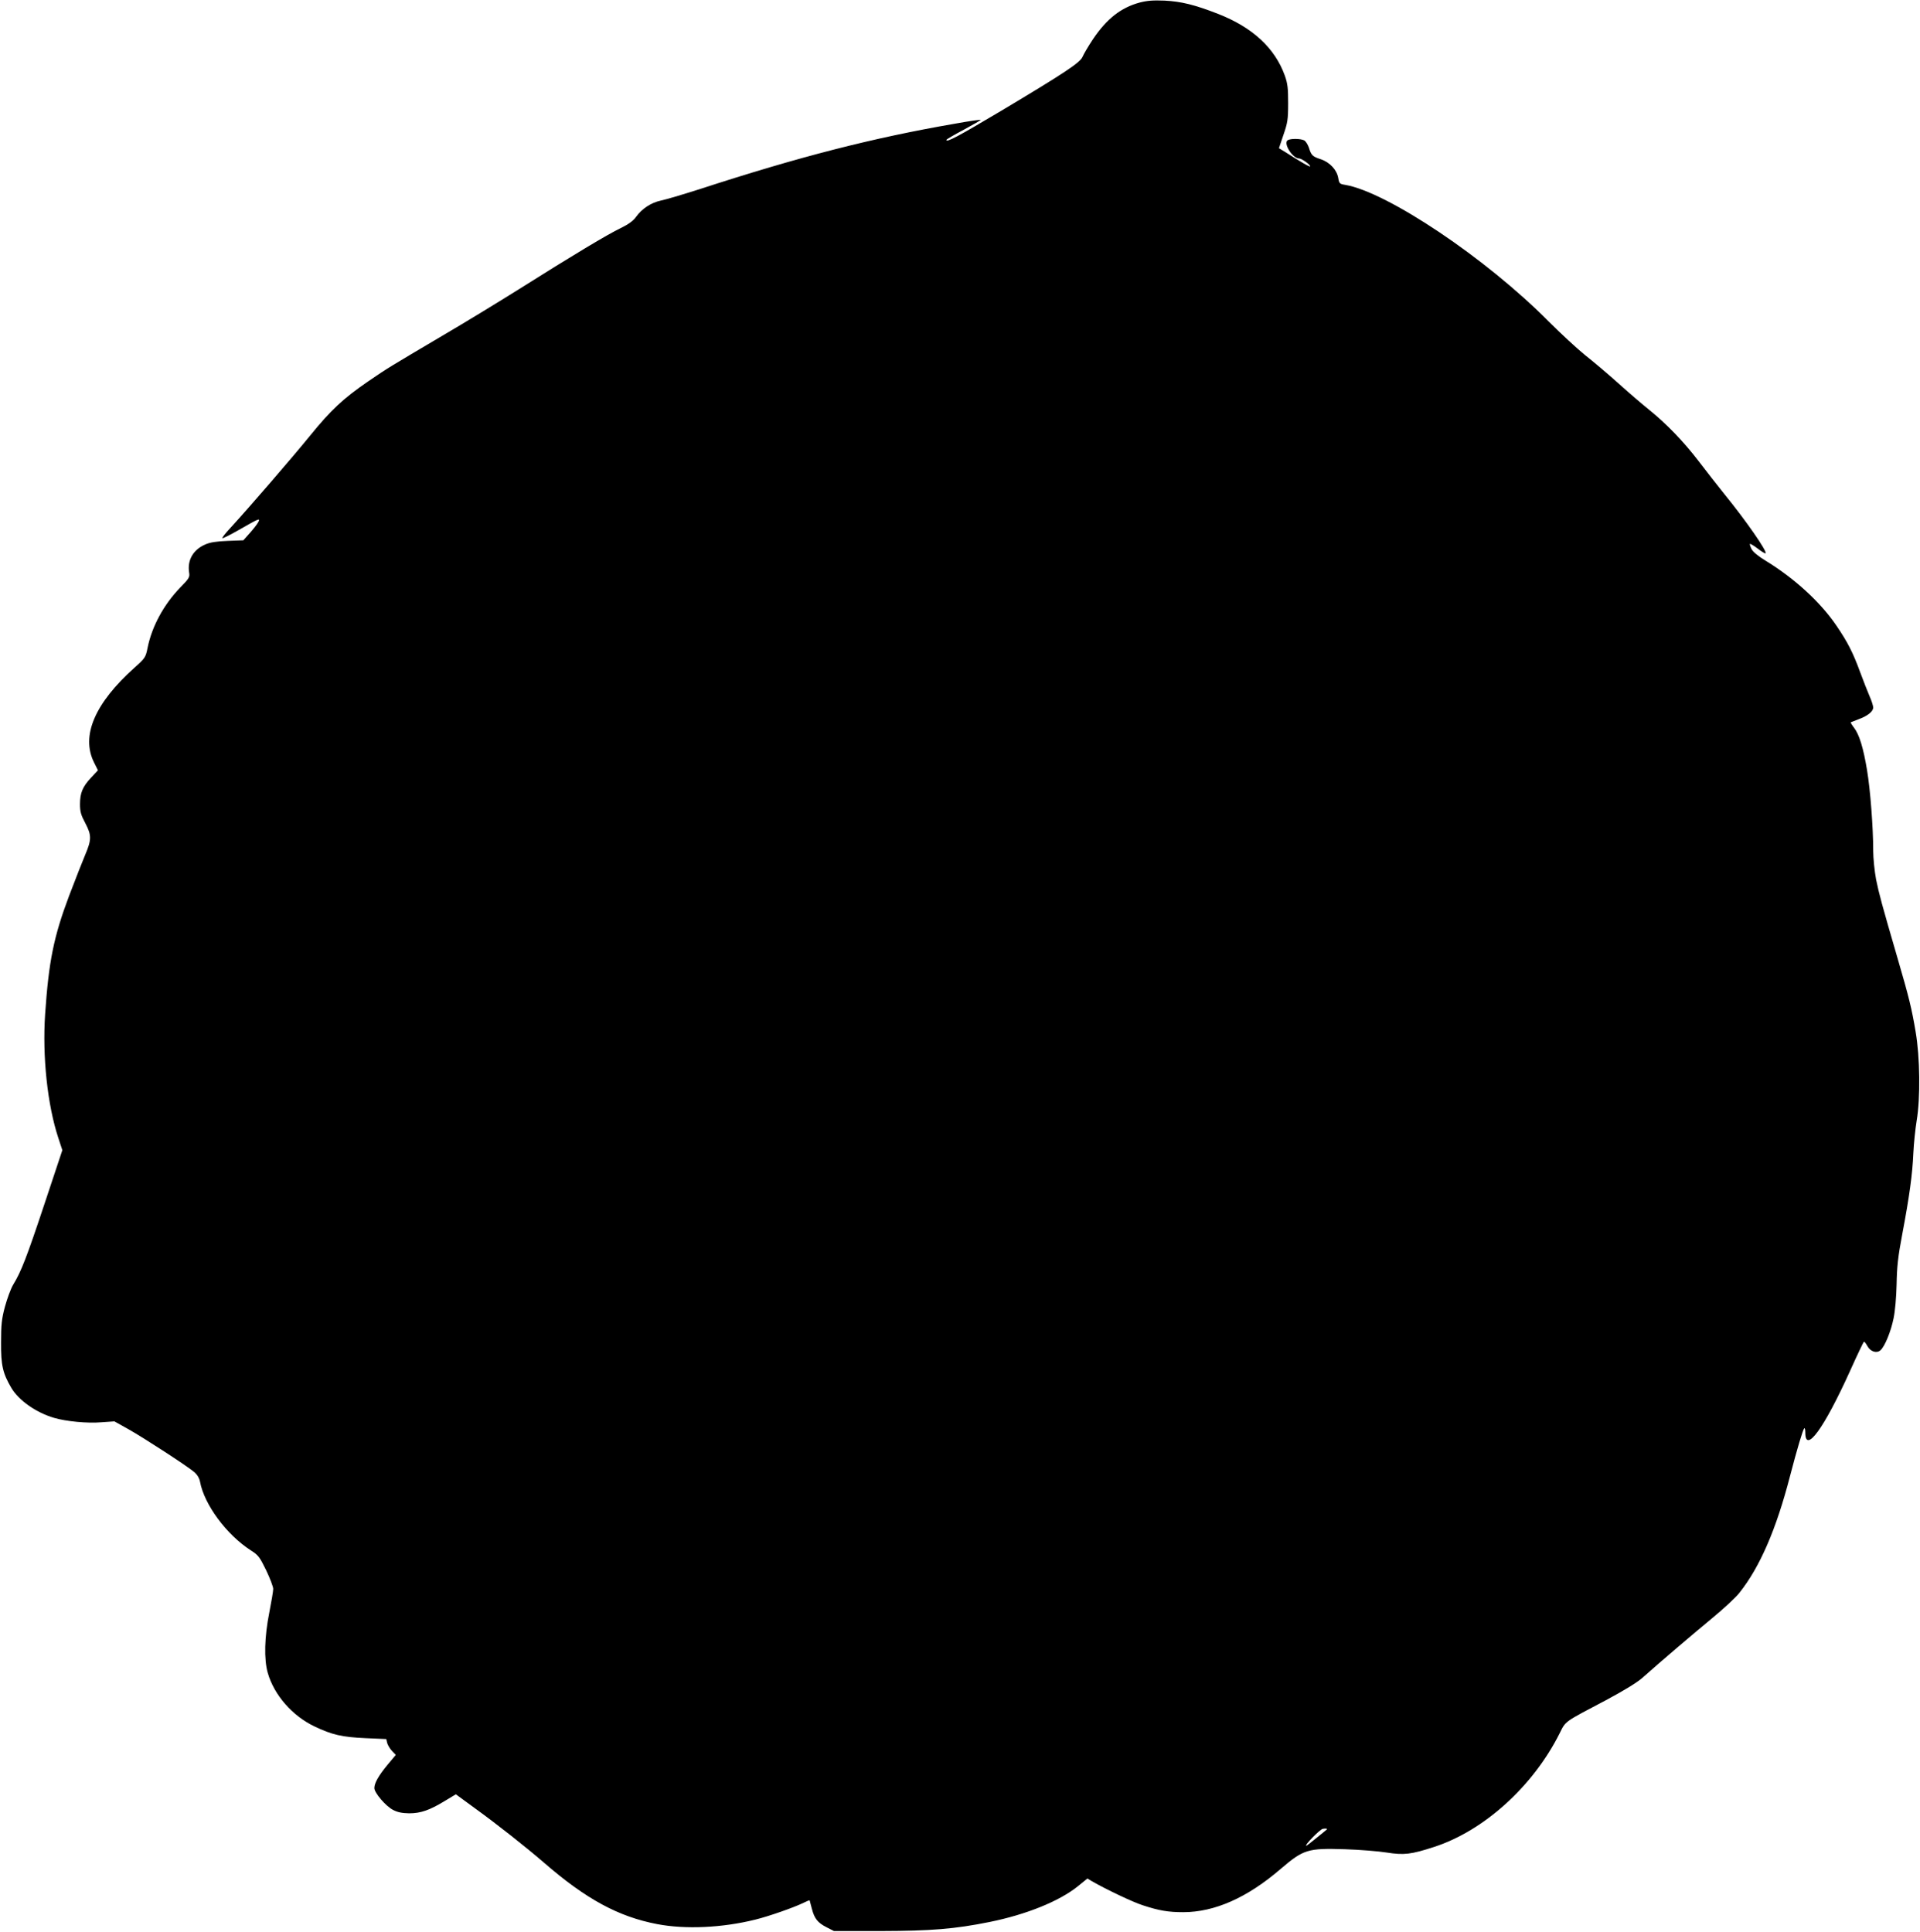 <?xml version="1.0" standalone="no"?>
<!DOCTYPE svg PUBLIC "-//W3C//DTD SVG 20010904//EN"
 "http://www.w3.org/TR/2001/REC-SVG-20010904/DTD/svg10.dtd">
<svg version="1.0" xmlns="http://www.w3.org/2000/svg"
 width="1272pt" height="1280pt" viewBox="0 0 1272 1280"
 preserveAspectRatio="xMidYMid meet">
<g transform="translate(0,1280) scale(0.1,-0.1)"
fill="#000000" stroke="none">
<path d="M7550 12783 c-125 -34 -218 -108 -308 -241 -32 -48 -63 -101 -70
-118 -16 -39 -117 -106 -542 -360 -281 -167 -360 -210 -360 -191 0 4 52 34
116 68 63 34 113 63 111 65 -2 2 -80 -9 -173 -26 -543 -94 -1028 -218 -1694
-435 -107 -34 -221 -68 -252 -74 -65 -14 -126 -54 -165 -109 -19 -26 -49 -48
-102 -74 -84 -40 -314 -178 -671 -403 -129 -81 -358 -221 -510 -310 -345 -204
-363 -214 -491 -302 -166 -114 -247 -190 -385 -360 -117 -144 -401 -473 -532
-616 -30 -32 -52 -61 -49 -63 3 -3 52 22 110 55 136 78 143 81 127 50 -7 -13
-32 -45 -56 -72 l-42 -47 -104 -4 c-74 -3 -116 -9 -149 -24 -80 -35 -119 -104
-106 -186 5 -30 0 -39 -59 -99 -109 -113 -187 -256 -216 -398 -13 -65 -16 -69
-87 -133 -263 -236 -355 -451 -269 -626 l27 -54 -45 -48 c-57 -61 -74 -102
-74 -177 0 -49 6 -71 36 -127 41 -78 41 -108 -2 -209 -14 -33 -62 -154 -106
-270 -102 -271 -135 -433 -159 -784 -19 -281 15 -603 88 -823 l26 -79 -117
-352 c-119 -358 -156 -453 -208 -538 -16 -26 -40 -92 -55 -146 -22 -82 -26
-120 -26 -238 -1 -151 11 -204 68 -301 49 -83 164 -164 284 -199 78 -23 220
-37 312 -29 l87 6 93 -52 c103 -58 386 -242 435 -283 21 -18 34 -40 39 -64 28
-153 177 -353 337 -456 49 -31 58 -43 101 -131 26 -54 47 -110 47 -124 0 -15
-12 -85 -26 -157 -32 -160 -36 -310 -10 -400 42 -146 162 -284 309 -354 117
-56 183 -71 339 -78 l137 -6 6 -26 c4 -14 18 -38 32 -53 l25 -26 -56 -67 c-59
-72 -86 -120 -86 -153 0 -31 75 -119 123 -144 30 -16 60 -22 107 -23 77 0 135
20 237 82 l73 44 127 -93 c145 -105 339 -258 458 -361 278 -241 492 -357 748
-406 187 -36 432 -25 652 30 90 22 260 82 318 111 22 11 40 18 41 16 1 -2 7
-25 14 -53 17 -67 39 -95 98 -125 l49 -25 310 0 c335 1 488 13 721 60 242 49
461 137 584 236 l64 52 30 -18 c92 -53 270 -138 336 -159 109 -36 170 -46 269
-46 208 0 424 96 646 287 151 129 179 138 425 130 96 -3 222 -13 278 -22 114
-18 161 -12 312 37 331 107 657 402 833 754 41 82 26 71 307 219 116 62 205
116 240 147 134 119 337 292 463 396 75 62 158 138 182 170 135 170 243 420
334 772 48 184 85 307 94 316 4 4 7 -9 7 -28 0 -143 124 27 296 407 48 107 90
195 93 195 4 0 14 -13 23 -30 21 -37 62 -49 87 -26 28 26 68 122 86 211 10 48
18 138 20 225 2 116 9 183 38 335 47 249 67 394 73 535 3 63 13 160 22 215 25
149 22 421 -7 589 -26 154 -44 228 -118 481 -109 374 -124 431 -144 528 -10
54 -19 139 -19 190 0 153 -19 404 -41 535 -24 145 -51 235 -86 280 -14 18 -23
34 -22 36 2 1 25 10 51 20 61 22 98 52 98 78 0 11 -11 46 -25 77 -13 31 -41
101 -61 156 -48 131 -83 200 -158 310 -106 156 -279 314 -469 430 -48 29 -83
58 -93 77 -8 16 -13 32 -11 34 2 3 26 -11 52 -31 26 -20 49 -34 52 -31 12 12
-131 218 -272 391 -44 55 -122 154 -172 220 -98 128 -213 248 -330 342 -40 32
-130 109 -200 172 -70 63 -171 148 -223 189 -52 42 -160 142 -240 222 -415
419 -1069 857 -1347 905 -38 6 -41 9 -47 45 -9 54 -56 105 -116 125 -55 18
-63 26 -79 78 -7 20 -21 42 -31 47 -23 12 -90 13 -109 1 -31 -20 32 -121 76
-121 16 0 73 -40 73 -52 0 -7 -55 24 -169 97 l-38 23 30 89 c27 78 31 101 31
208 0 100 -3 130 -22 184 -66 183 -213 319 -442 409 -157 61 -243 82 -355 88
-76 3 -115 0 -165 -13z m1239 -12106 c-2 -2 -32 -27 -67 -55 -35 -29 -65 -52
-68 -52 -16 0 91 109 109 112 22 4 34 1 26 -5z"/>
</g>
</svg>
